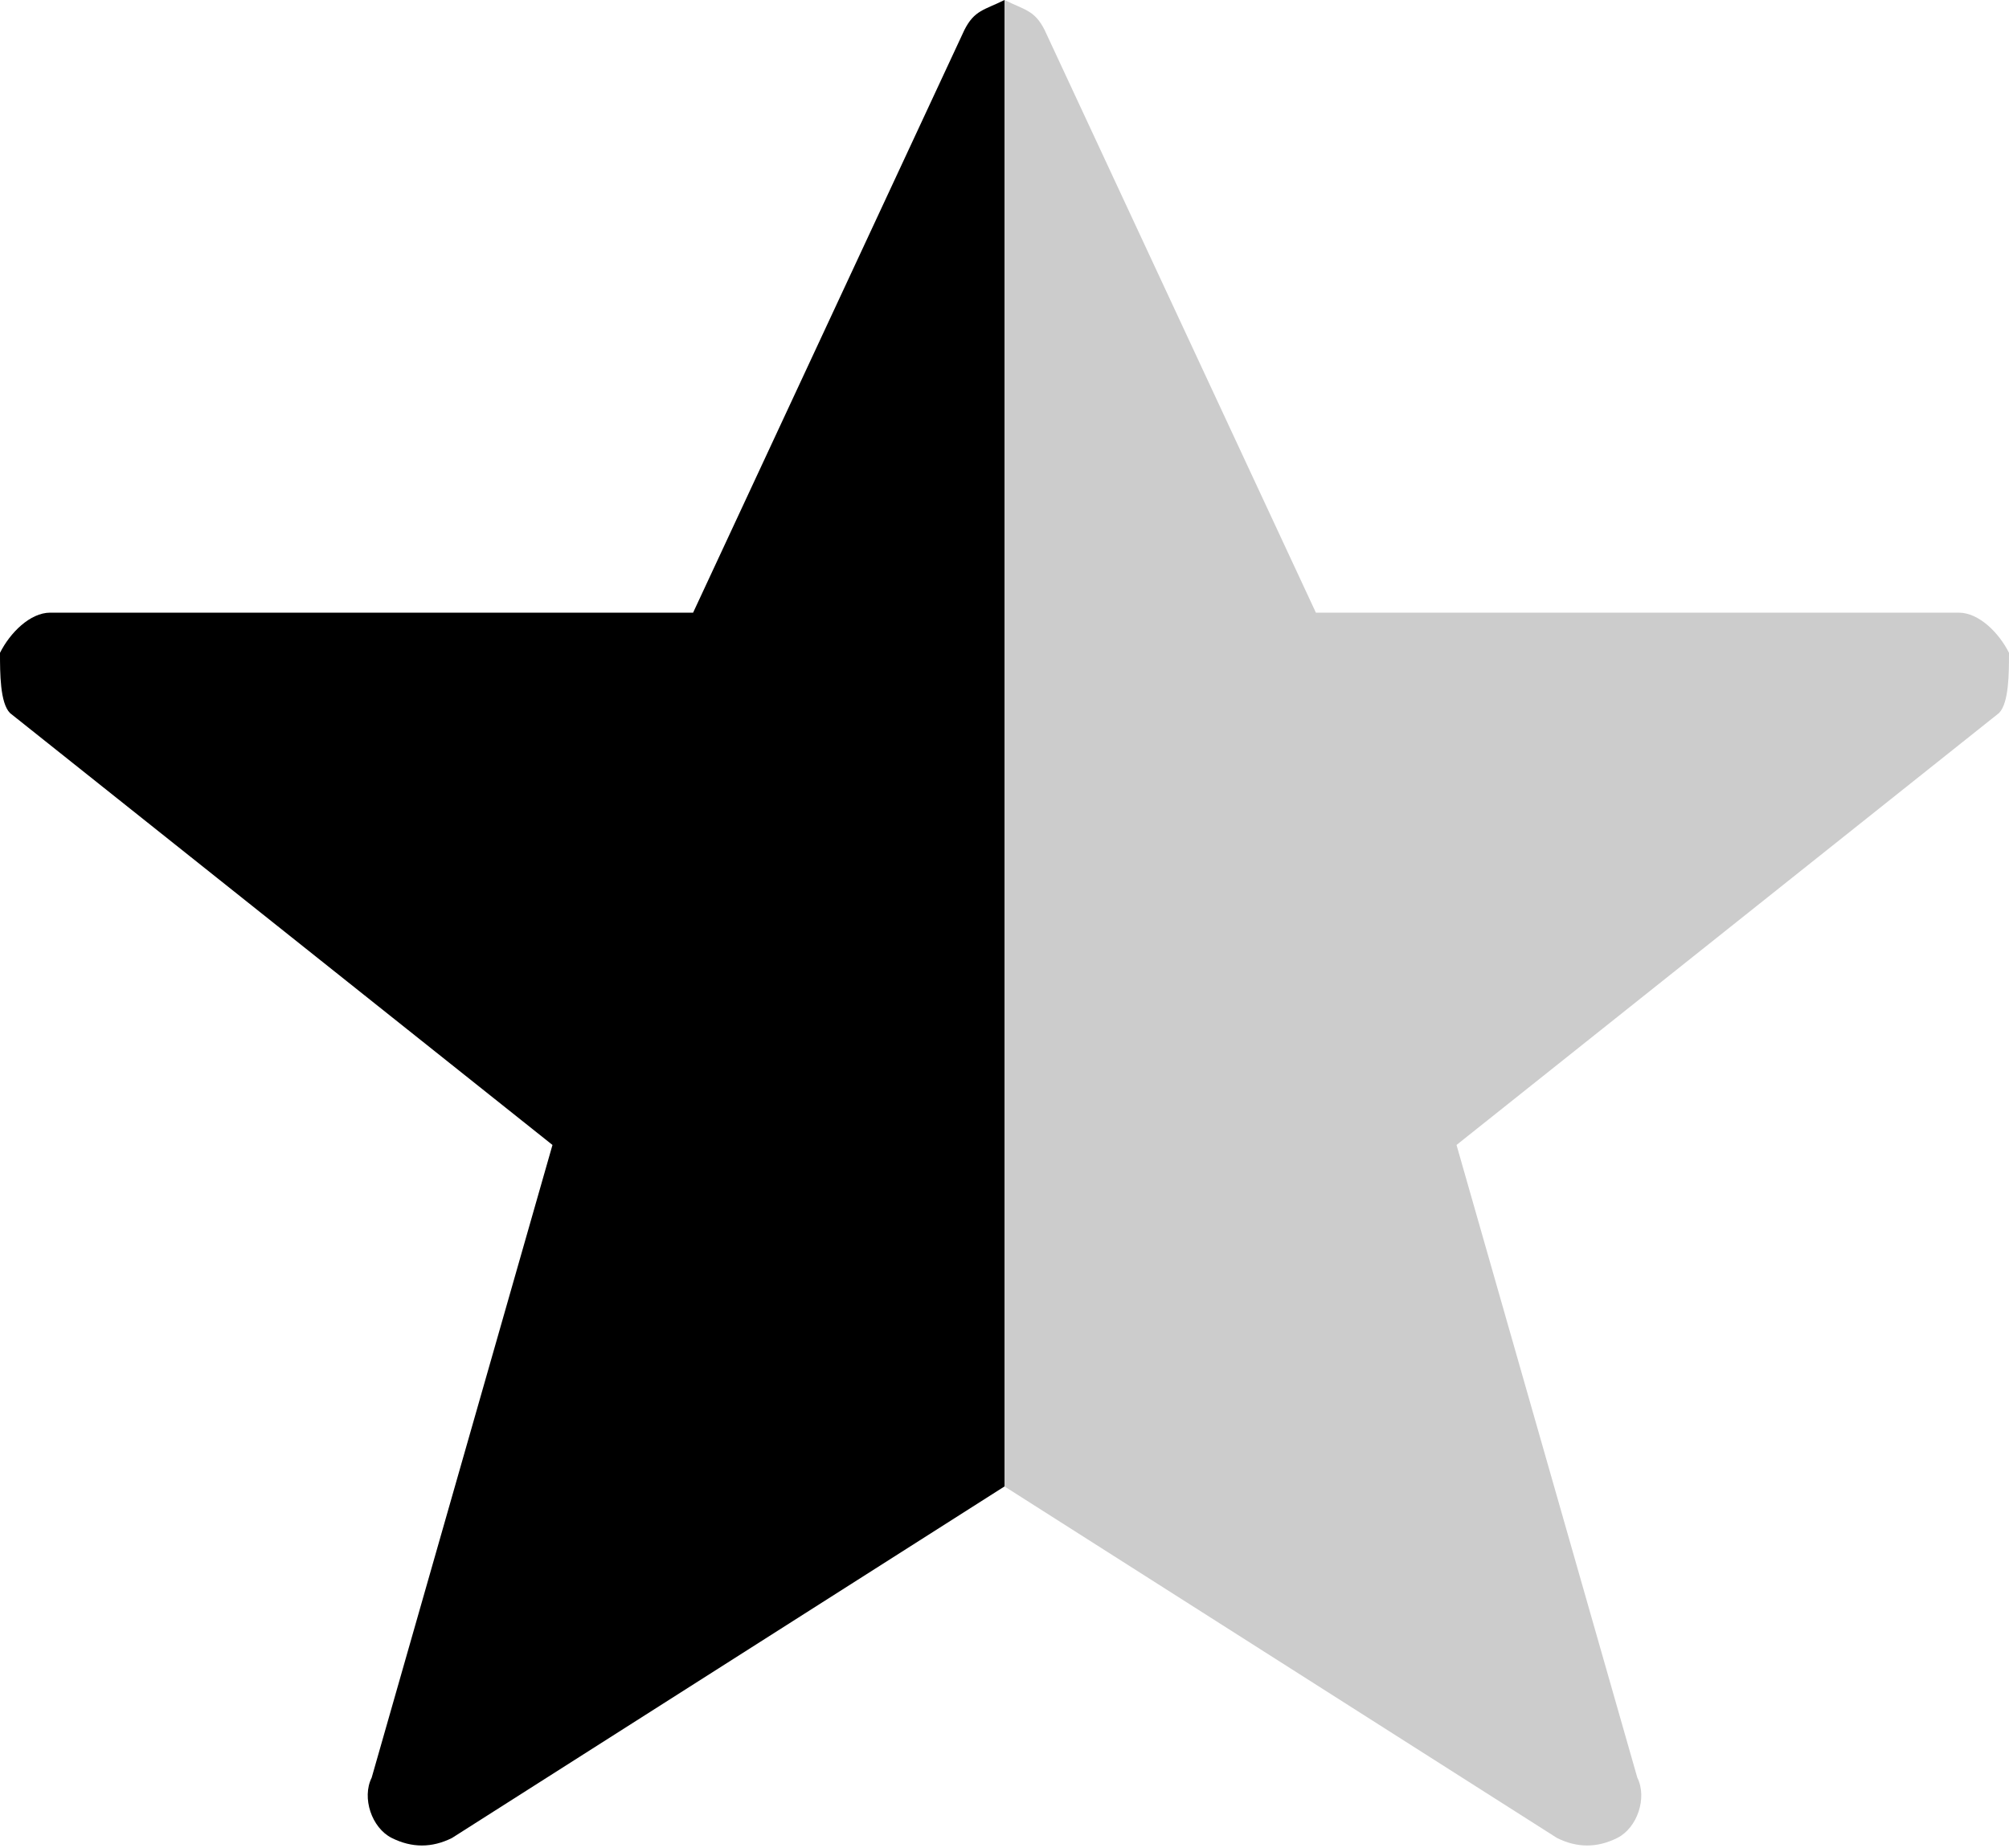 <?xml version="1.0" encoding="utf-8"?>
<!-- Generator: Adobe Illustrator 23.0.6, SVG Export Plug-In . SVG Version: 6.00 Build 0)  -->
<svg version="1.1" id="Star" xmlns="http://www.w3.org/2000/svg" xmlns:xlink="http://www.w3.org/1999/xlink" x="0px" y="0px"
	 width="20px" height="18.4px" viewBox="0 0 20 18.4" style="enable-background:new 0 0 20 18.4;" xml:space="preserve">
<style type="text/css">
	.st0{fill:#CCCCCC;}
</style>
<path class="st0" d="M20,6.5c-0.1-0.2-0.3-0.4-0.5-0.4h-6.4l-2.7-5.8C10.3,0.1,10.2,0.1,10,0v14.8l5.5,3.5c0.2,0.1,0.4,0.1,0.6,0
	c0.2-0.1,0.3-0.4,0.2-0.6l-1.8-6.3l5.4-4.3C20,7,20,6.7,20,6.5z"/>
<path d="M0,6.5c0.1-0.2,0.3-0.4,0.5-0.4h6.4l2.7-5.8C9.7,0.1,9.8,0.1,10,0v14.8l-5.5,3.5c-0.2,0.1-0.4,0.1-0.6,0
	c-0.2-0.1-0.3-0.4-0.2-0.6l1.8-6.3L0.1,7.1C0,7,0,6.7,0,6.5z"/>
</svg>

